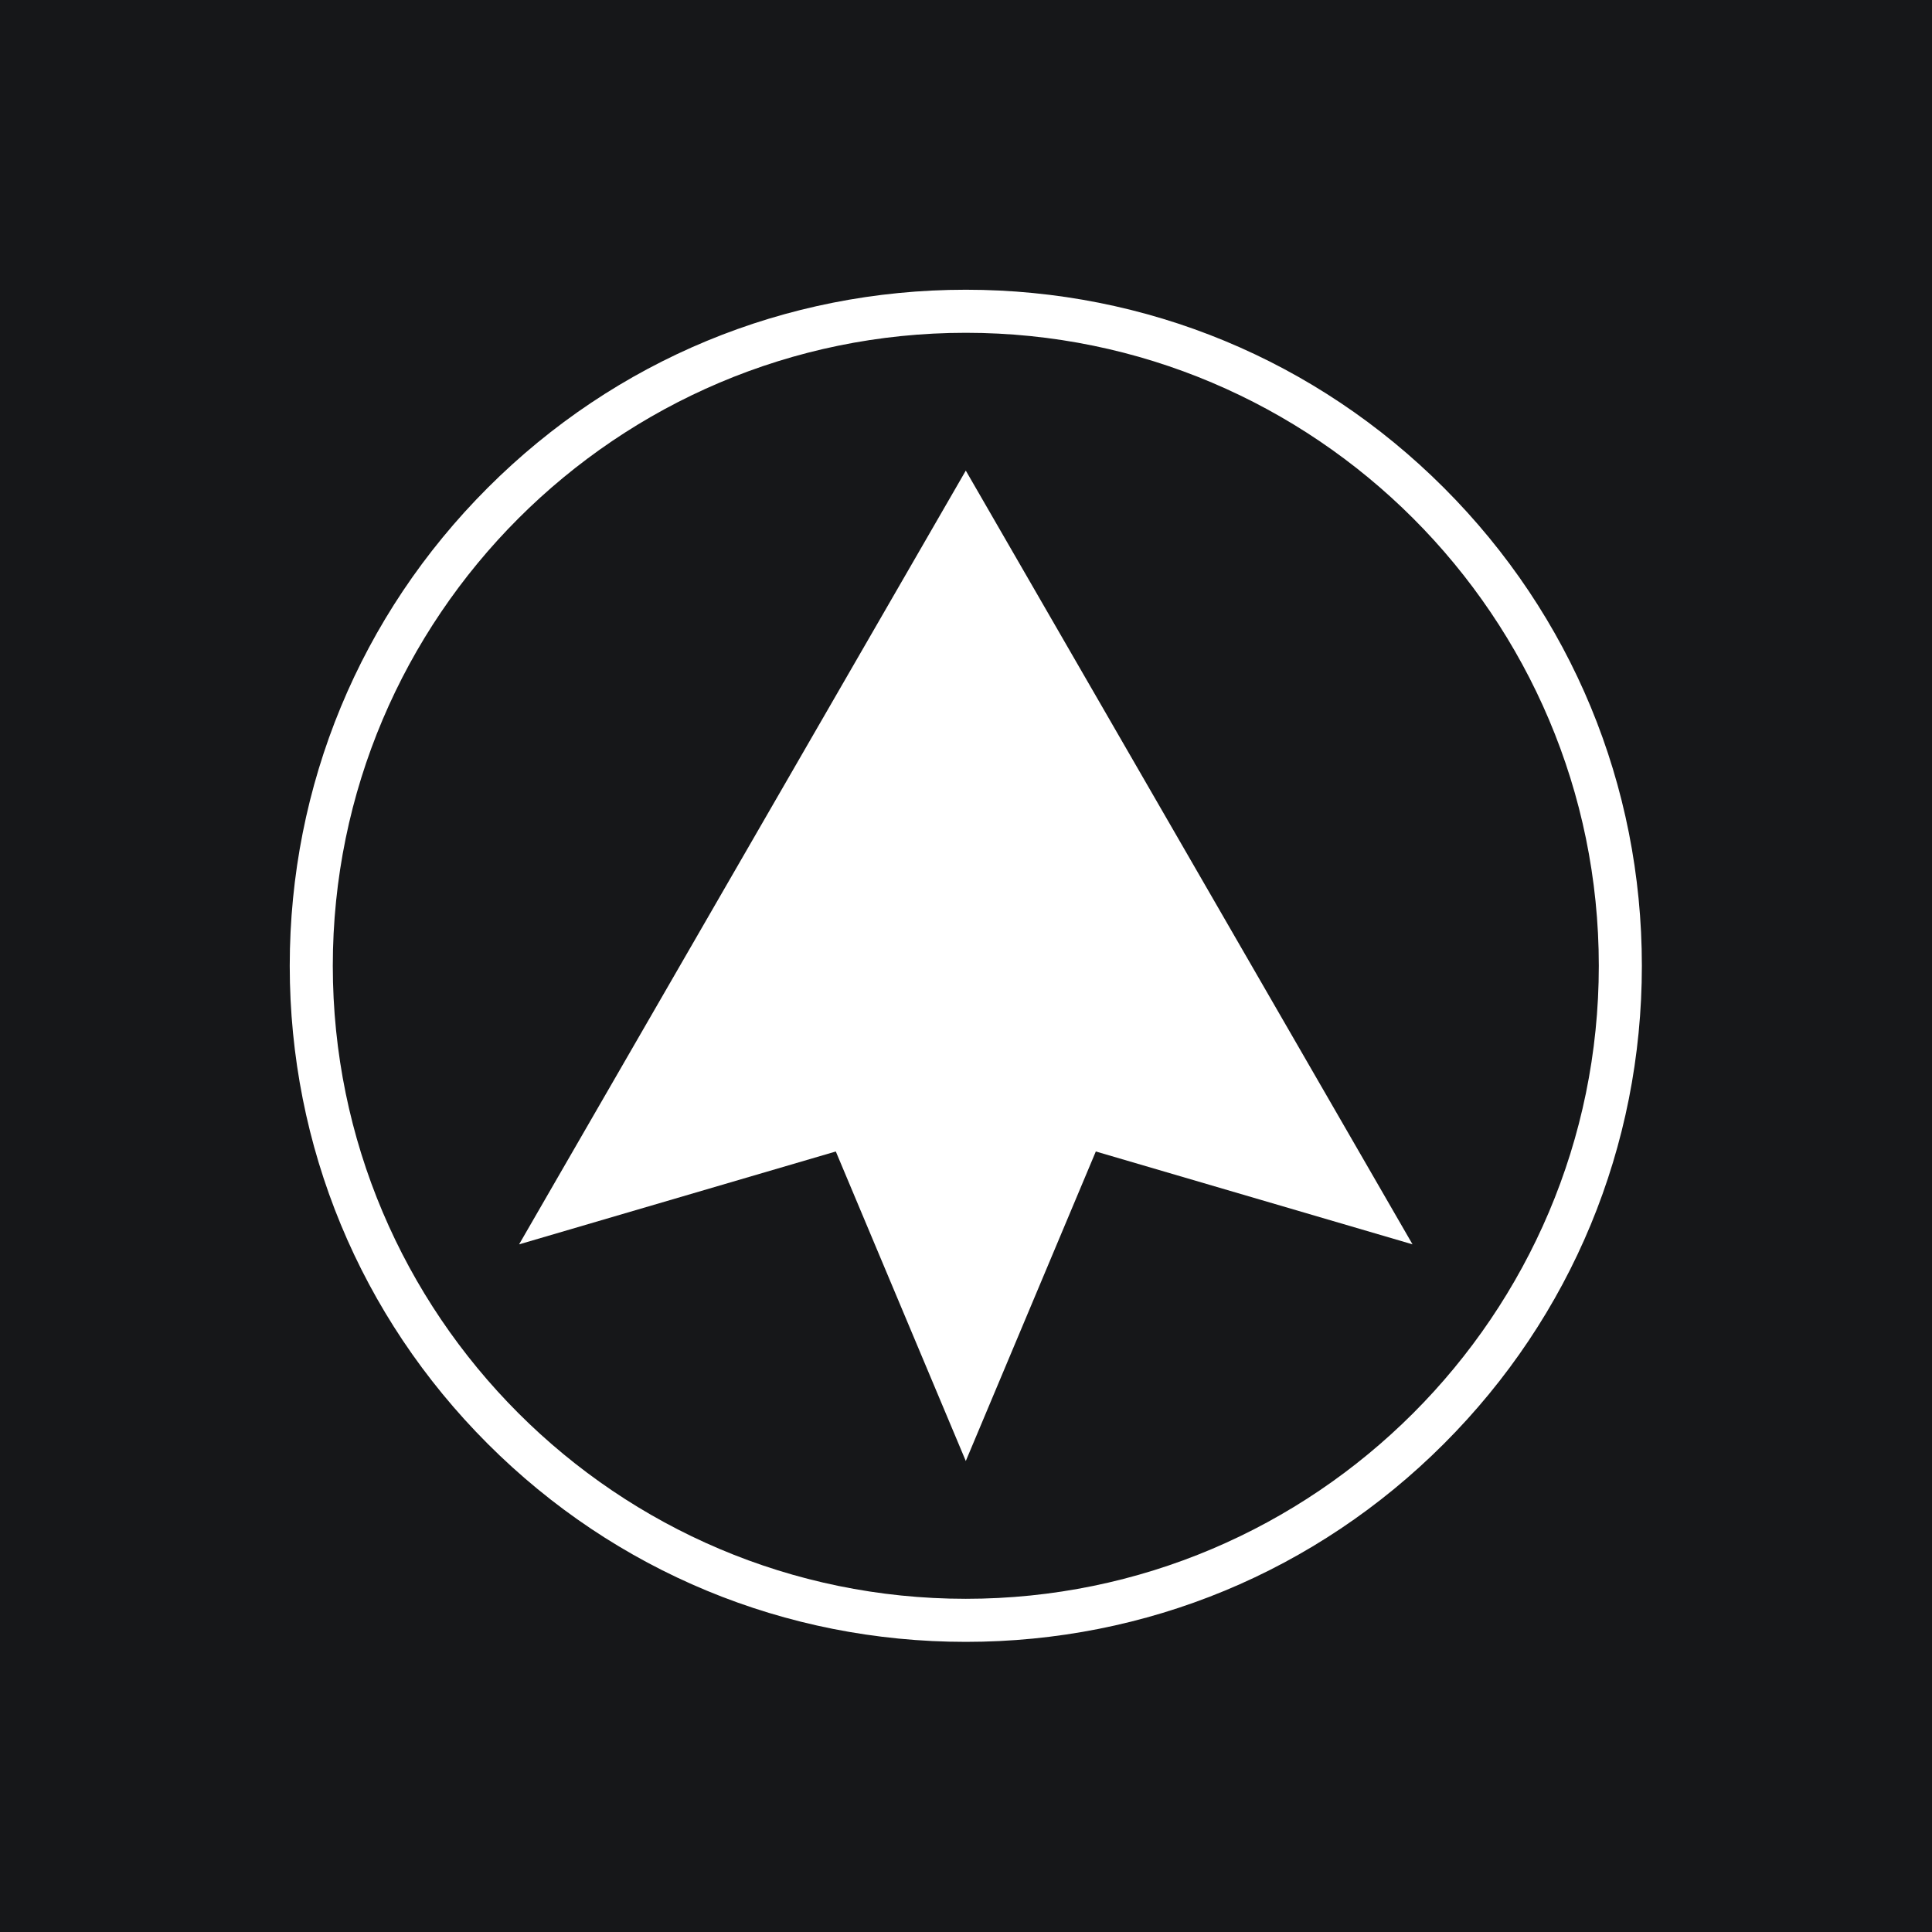 <svg width="1000" height="1000" viewBox="0 0 1000 1000" xmlns="http://www.w3.org/2000/svg"><defs/><path fill="#161719" d="M 0 0 L 1000 0 L 1000 1000 L 0 1000 Z"/><path fill="#ffffff" transform="matrix(1.513 0 0 1.513 -9.608 -12.059)" d="M 336.749 507.78 L 292.281 401.893 L 183.93 433.666 L 336.749 168.965 L 489.576 433.659 L 381.231 401.893 Z"/><path fill="#ffffff" transform="matrix(1.513 0 0 1.513 -9.608 -12.059)" d="M 336.752 569.652 C 274.975 569.652 216.895 545.594 173.211 501.911 C 129.527 458.228 105.47 400.148 105.47 338.371 C 105.47 276.594 129.527 218.515 173.211 174.831 C 216.895 131.147 274.975 107.089 336.752 107.089 C 398.529 107.089 456.608 131.147 500.292 174.83 C 543.976 218.513 568.033 276.593 568.033 338.37 C 568.033 400.147 543.975 458.226 500.292 501.91 C 456.609 545.594 398.529 569.652 336.752 569.652 Z M 336.752 121.82 C 217.346 121.82 120.201 218.965 120.201 338.371 C 120.201 457.777 217.346 554.921 336.752 554.921 C 456.158 554.921 553.303 457.776 553.303 338.37 C 553.303 218.964 456.158 121.82 336.752 121.82 Z"/></svg>
